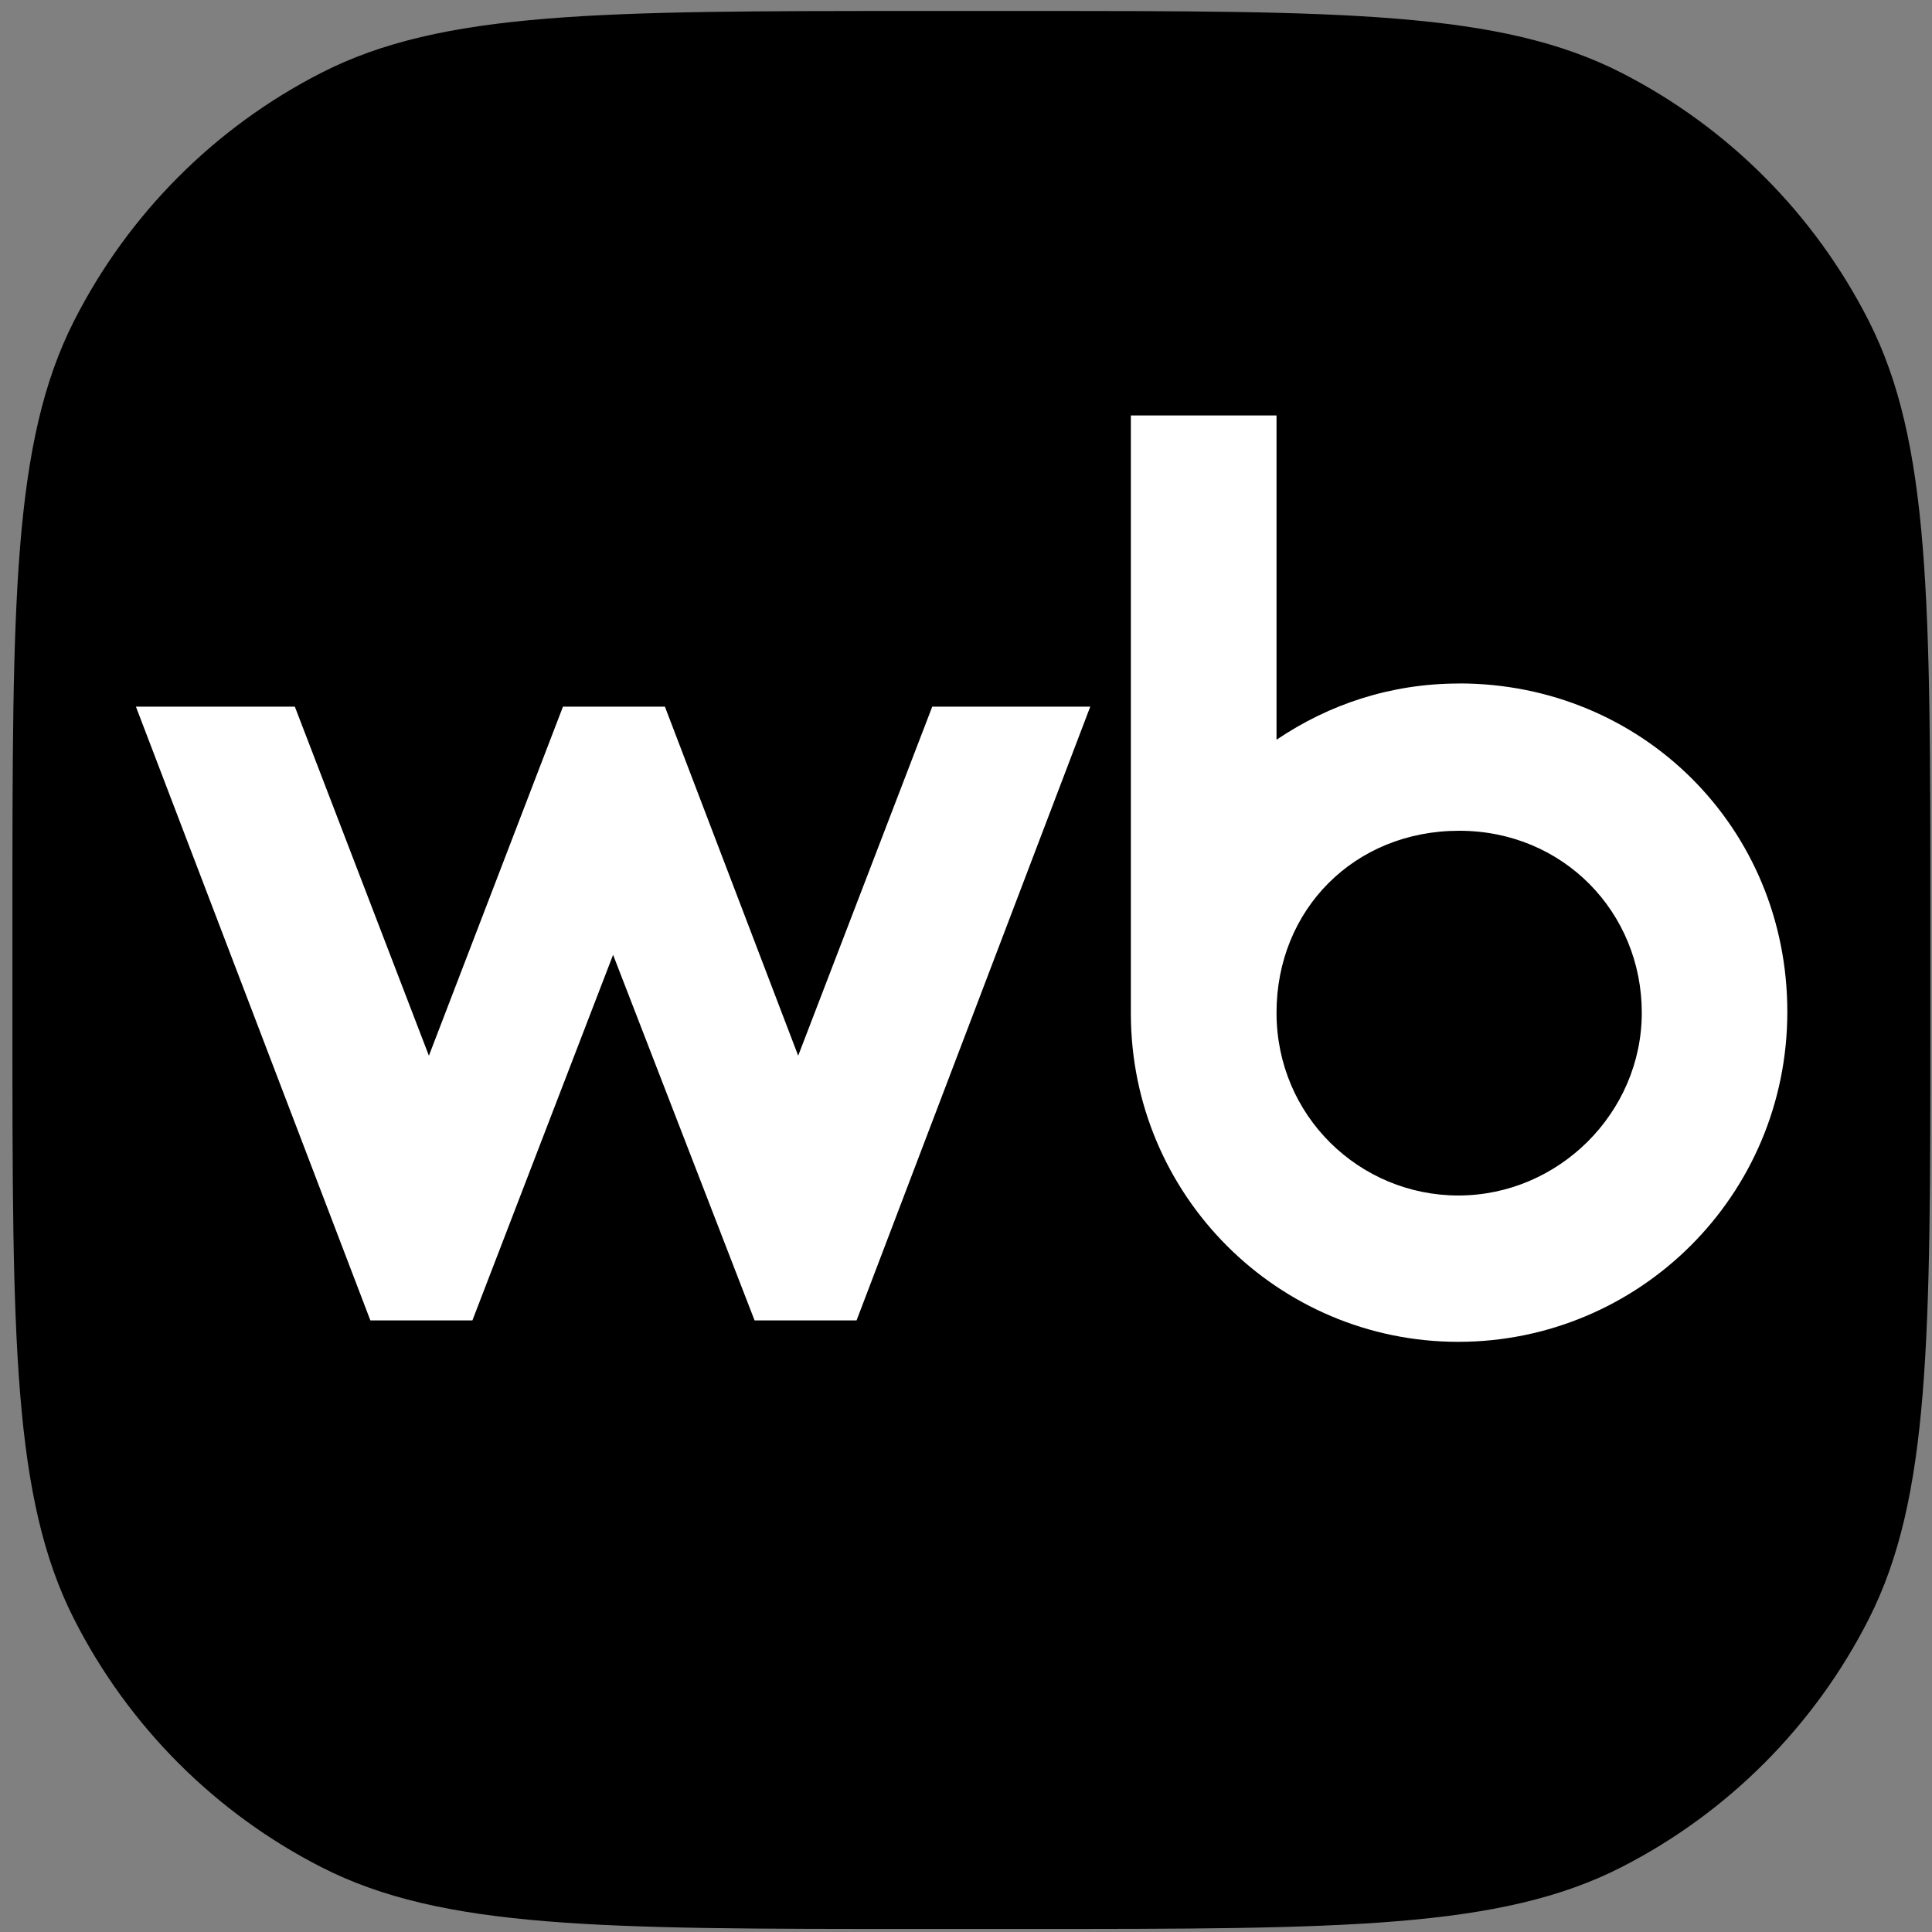 <?xml version="1.0" encoding="UTF-8"?> <svg xmlns="http://www.w3.org/2000/svg" width="51" height="51" viewBox="0 0 51 51" fill="none"><rect x="0" y="0" width="51" height="51" fill="#808080" stroke="none"/><g clip-path="url(#clip0_1_1713)"><path d="M0.328 24.262C0.328 15.872 0.328 11.675 1.955 8.47C3.386 5.651 5.67 3.359 8.48 1.923C11.674 0.29 15.856 0.29 24.218 0.29H27.067C35.43 0.29 39.611 0.29 42.805 1.923C45.614 3.359 47.899 5.651 49.33 8.47C50.957 11.675 50.957 15.872 50.957 24.262V26.948C50.957 35.338 50.957 39.535 49.33 42.74C47.899 45.559 45.614 47.851 42.805 49.287C39.611 50.92 35.43 50.92 27.067 50.92H24.218C15.856 50.92 11.674 50.92 8.48 49.287C5.67 47.851 3.386 45.559 1.955 42.74C0.328 39.535 0.328 35.338 0.328 26.948V24.262Z" fill="black"></path><path d="M38.518 18.043C36.716 18.043 35.087 18.589 33.697 19.527V10.967H29.852V26.753C29.852 31.556 33.738 35.421 38.494 35.421C43.249 35.421 47.181 31.579 47.181 26.709C47.181 21.838 43.337 18.041 38.516 18.041L38.518 18.043ZM21.07 27.868L17.552 18.654H14.861L11.322 27.868L7.783 18.654H3.588L9.777 34.856H12.47L16.184 25.205L19.919 34.856H22.611L28.78 18.654H24.609L21.07 27.868ZM38.497 31.558C35.89 31.558 33.697 29.462 33.697 26.733C33.697 24.003 35.76 21.93 38.518 21.93C41.276 21.93 43.339 24.091 43.339 26.733C43.339 29.373 41.145 31.558 38.497 31.558Z" fill="white"></path></g><defs><clipPath id="clip0_1_1713"><rect width="50.63" height="50.63" fill="white" transform="translate(0.328 0.289)"></rect></clipPath></defs></svg> 